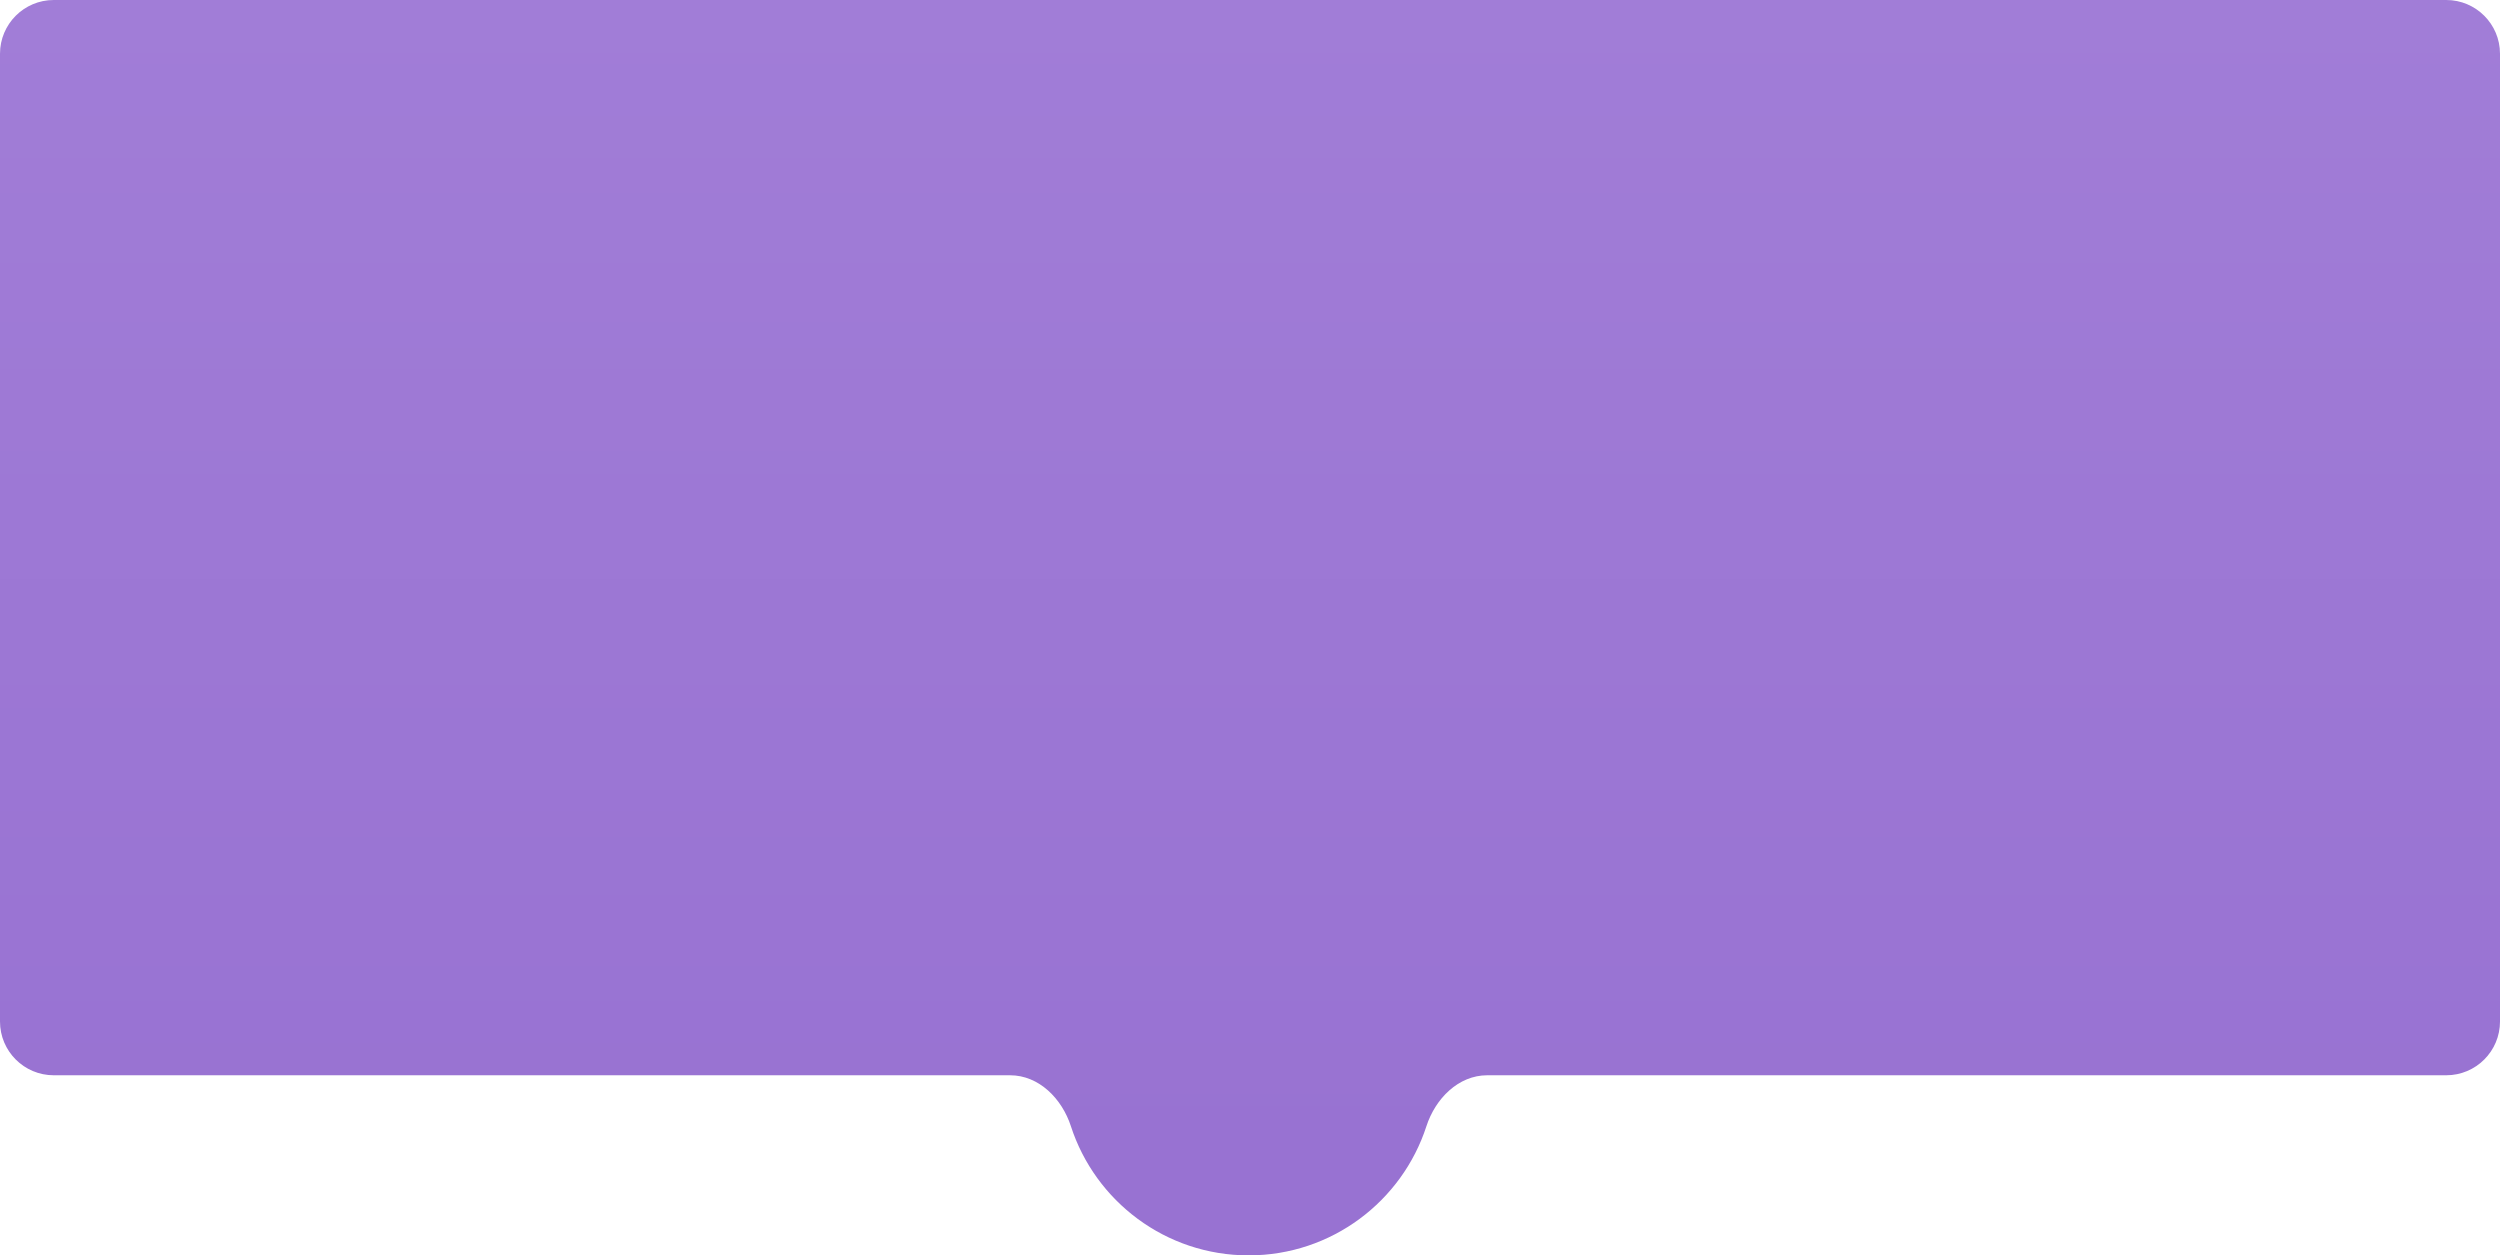 <?xml version="1.0" encoding="UTF-8"?> <svg xmlns="http://www.w3.org/2000/svg" width="930" height="467" viewBox="0 0 930 467" fill="none"><path d="M20 0C8.954 0 0 8.954 0 20V380C0 391.046 8.954 400 20 400H375.739C386.509 400 395.053 408.711 398.375 418.957C407.417 446.84 433.604 467 464.5 467C495.396 467 521.583 446.84 530.625 418.957C533.947 408.711 542.491 400 553.261 400H910C921.046 400 930 391.046 930 380V20C930 8.954 921.046 0 910 0H20Z" fill="url(#paint0_linear_957_78)"></path><defs><linearGradient id="paint0_linear_957_78" x1="465" y1="0" x2="465" y2="431" gradientUnits="userSpaceOnUse"><stop stop-color="#A17DD7"></stop><stop offset="1" stop-color="#9872D2"></stop></linearGradient></defs></svg> 